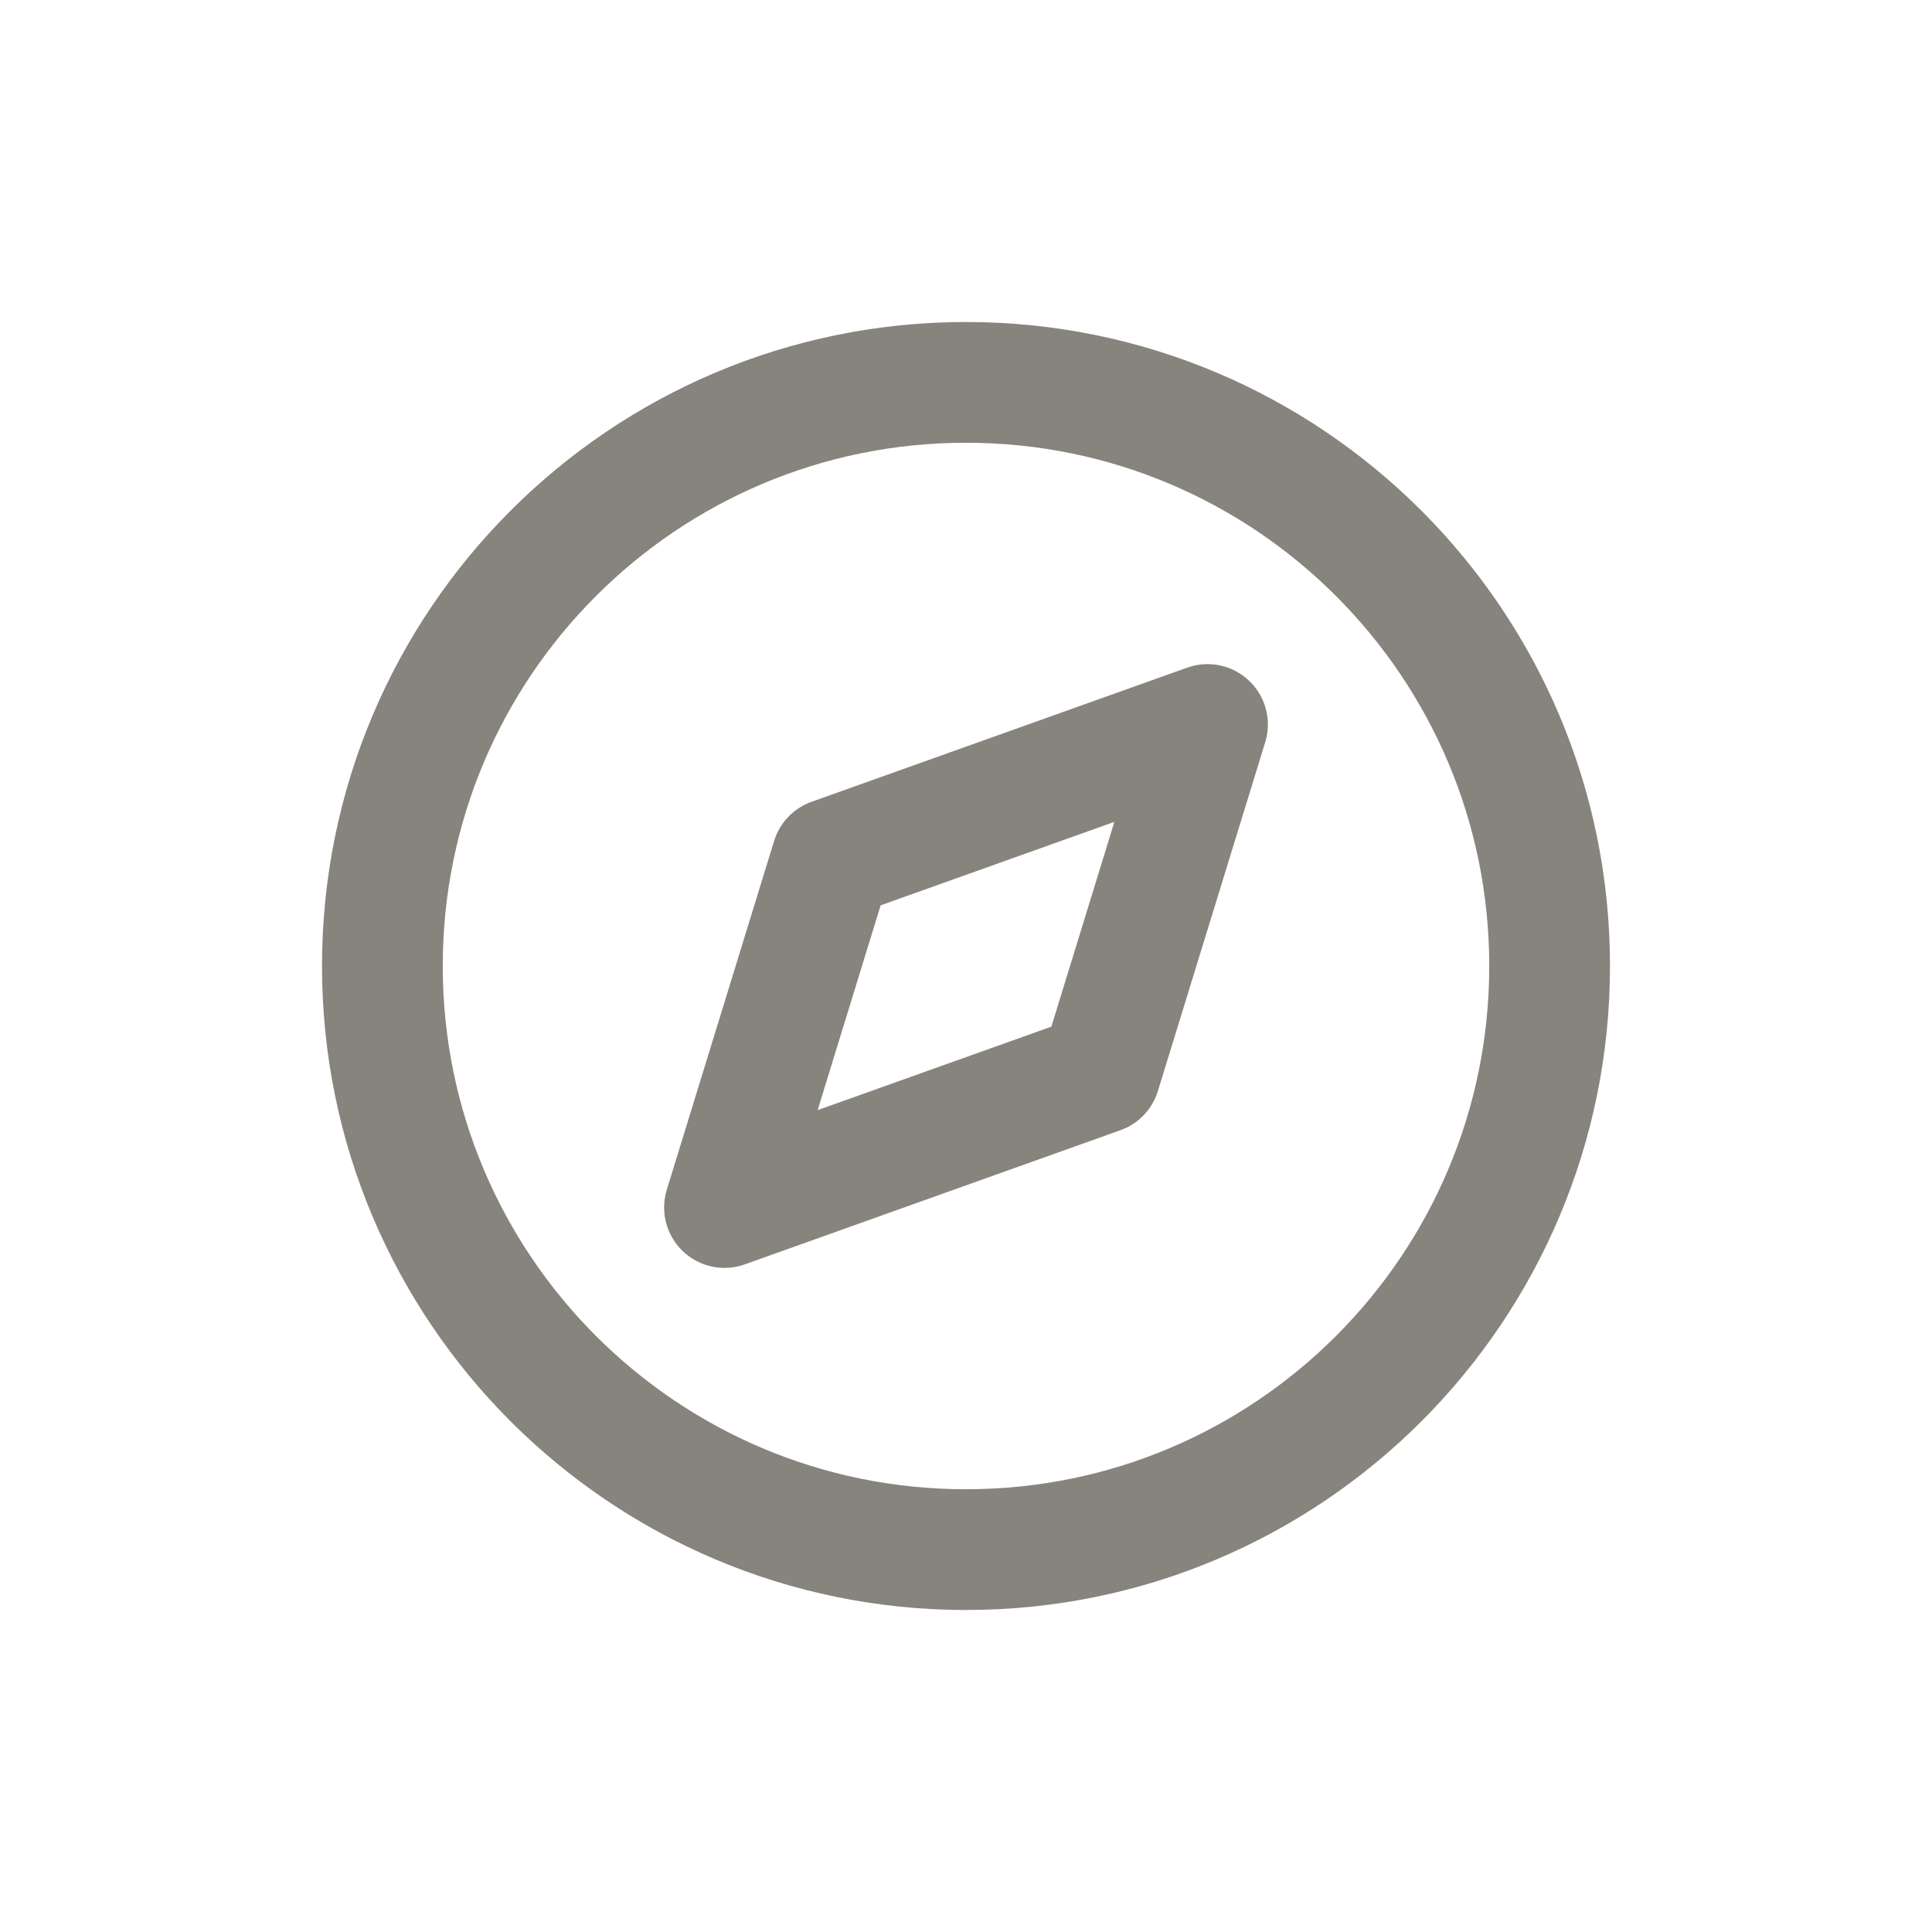 <svg width="36" height="36" viewBox="0 0 36 36" fill="none" xmlns="http://www.w3.org/2000/svg">
<path d="M28.875 18C28.875 24.006 24.006 28.875 18 28.875C11.994 28.875 7.125 24.006 7.125 18C7.125 11.994 11.994 7.125 18 7.125C24.006 7.125 28.875 11.994 28.875 18Z" stroke="#87847D" stroke-width="2.25"/>
<path d="M20.5 20L22.5 13.5L15.5 16L13.5 22.5L20.5 20Z" stroke="#87847D" stroke-width="2.25" stroke-linejoin="round"/>
</svg>
